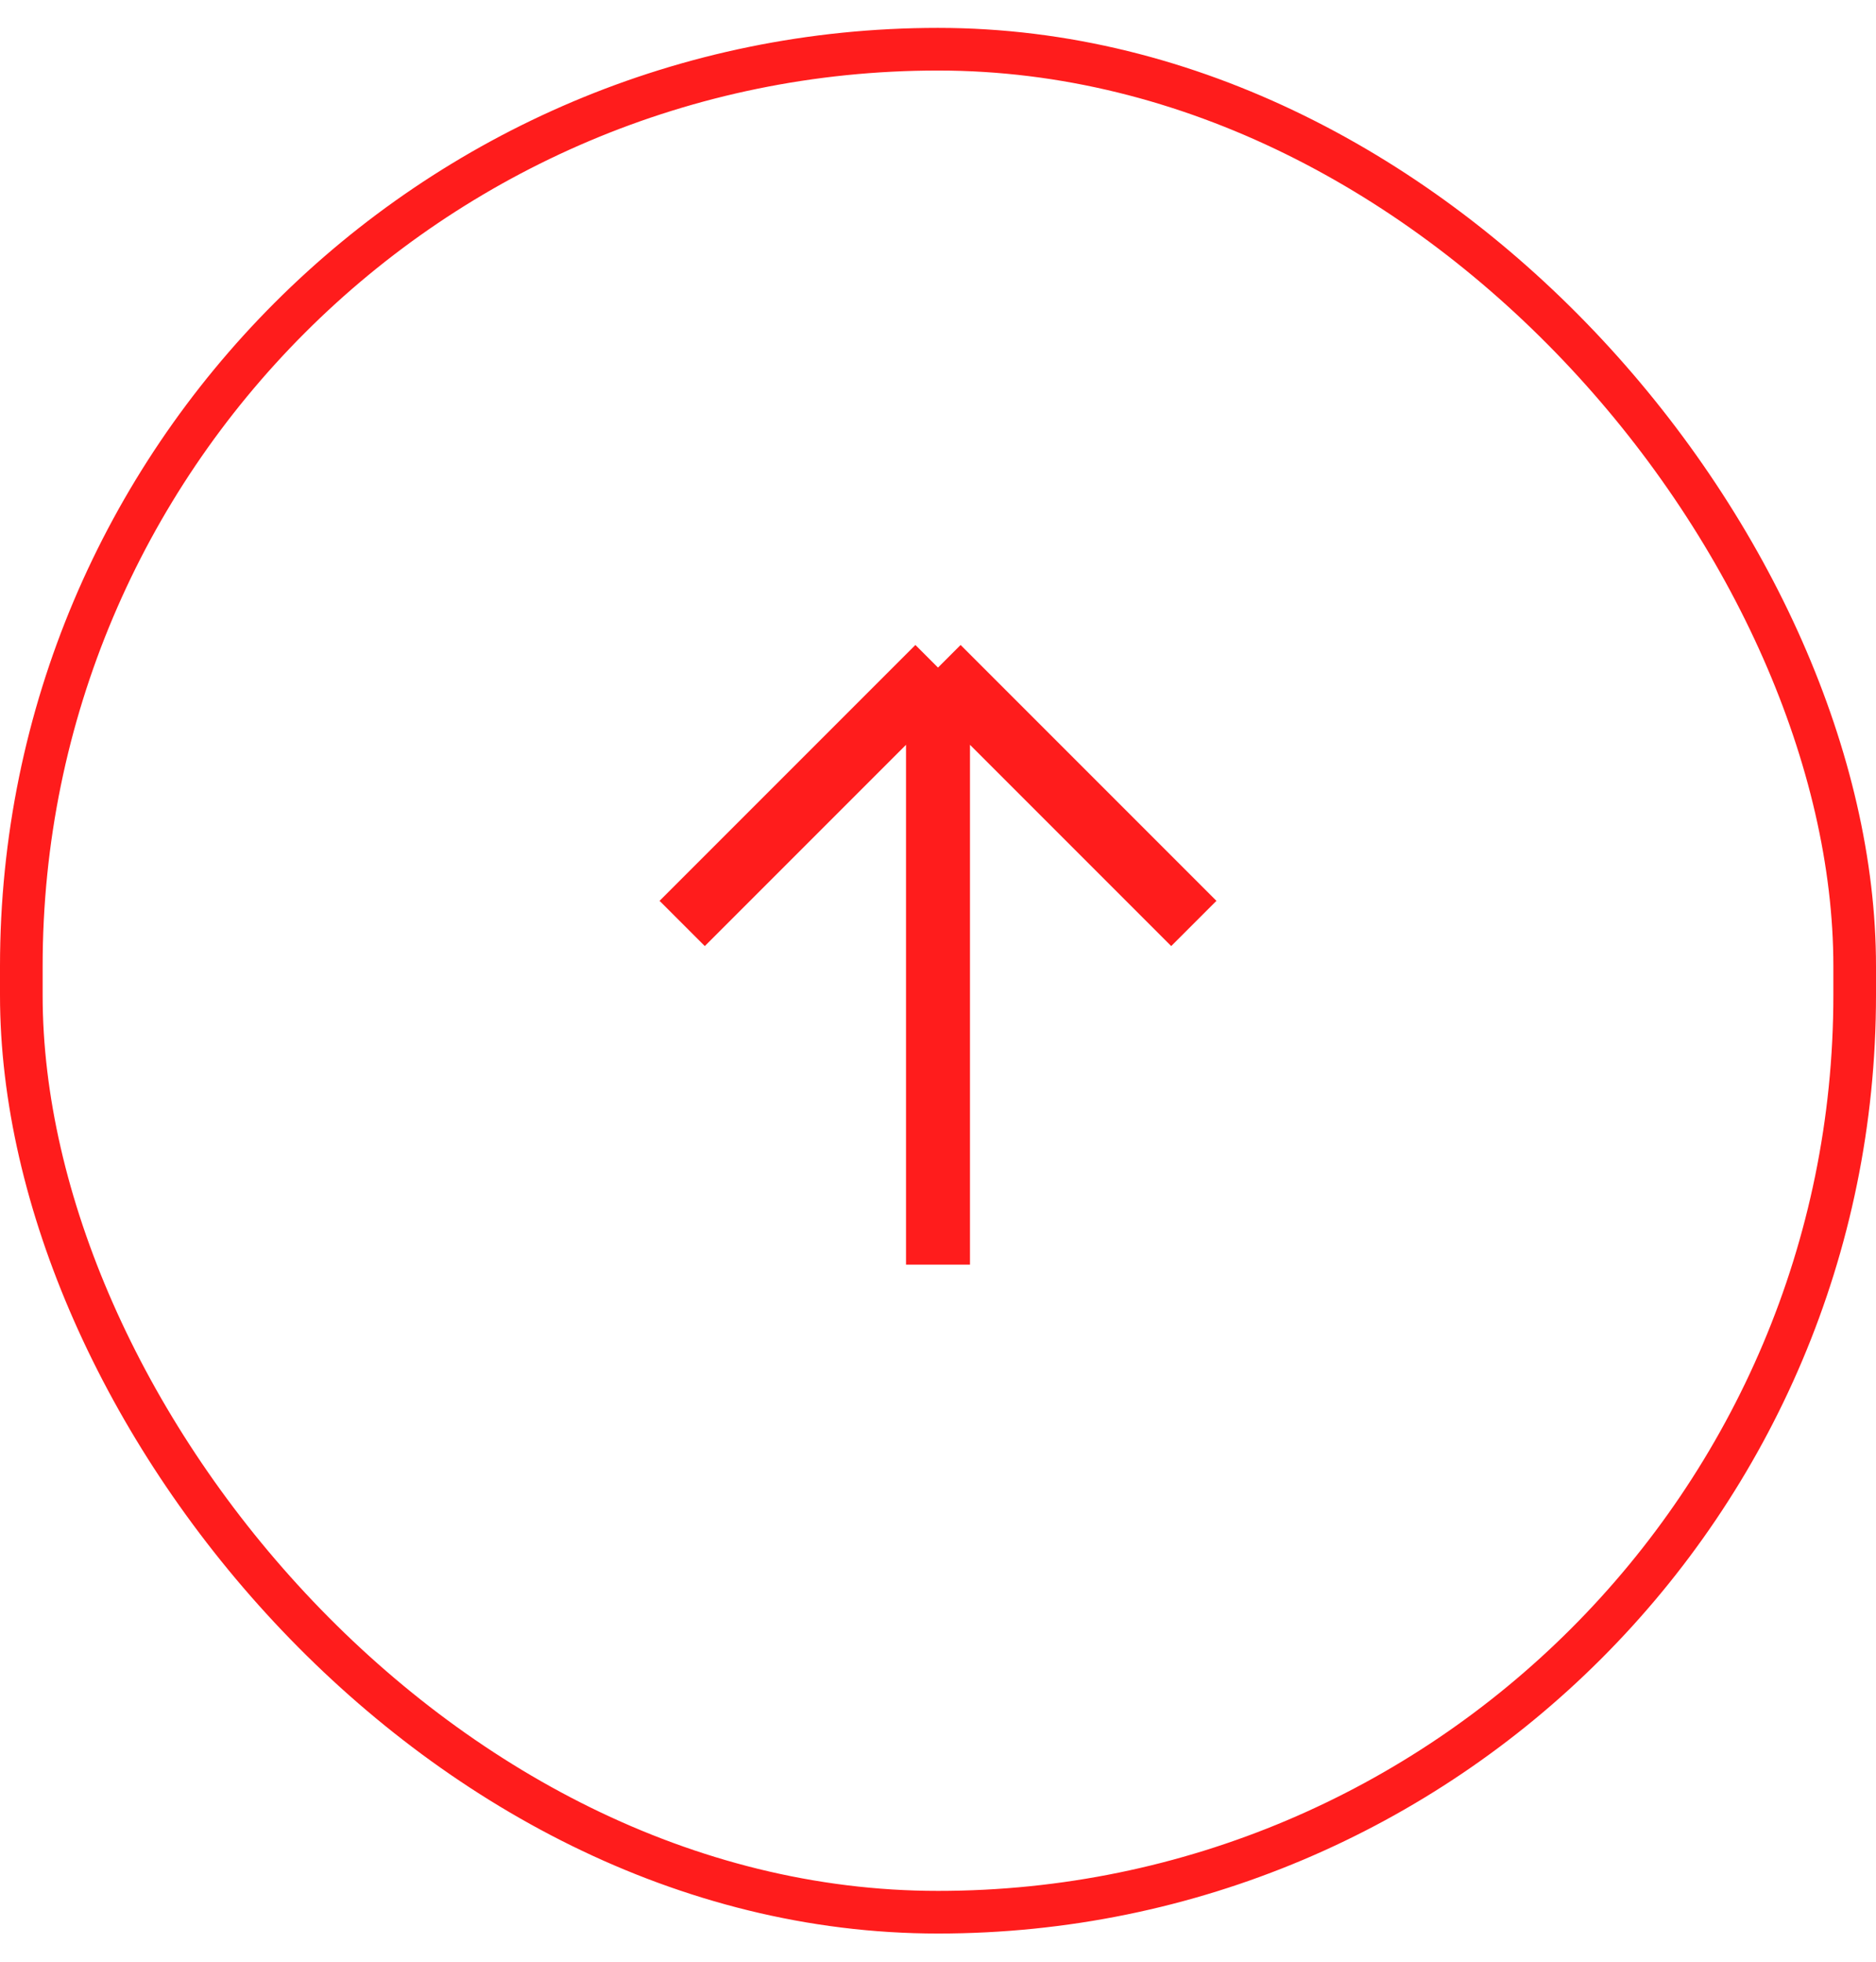 <svg width="44" height="46" viewBox="0 0 44 46" fill="none" xmlns="http://www.w3.org/2000/svg">
<rect x="0.5" y="1.154" width="43" height="43.685" rx="21.5" stroke="#FF1C1C"/>
<path d="M22 29.654L22 15.654M22 15.654L16 21.654M22 15.654L28 21.654" stroke="#FF1C1C" stroke-width="1.5"/>
</svg>
